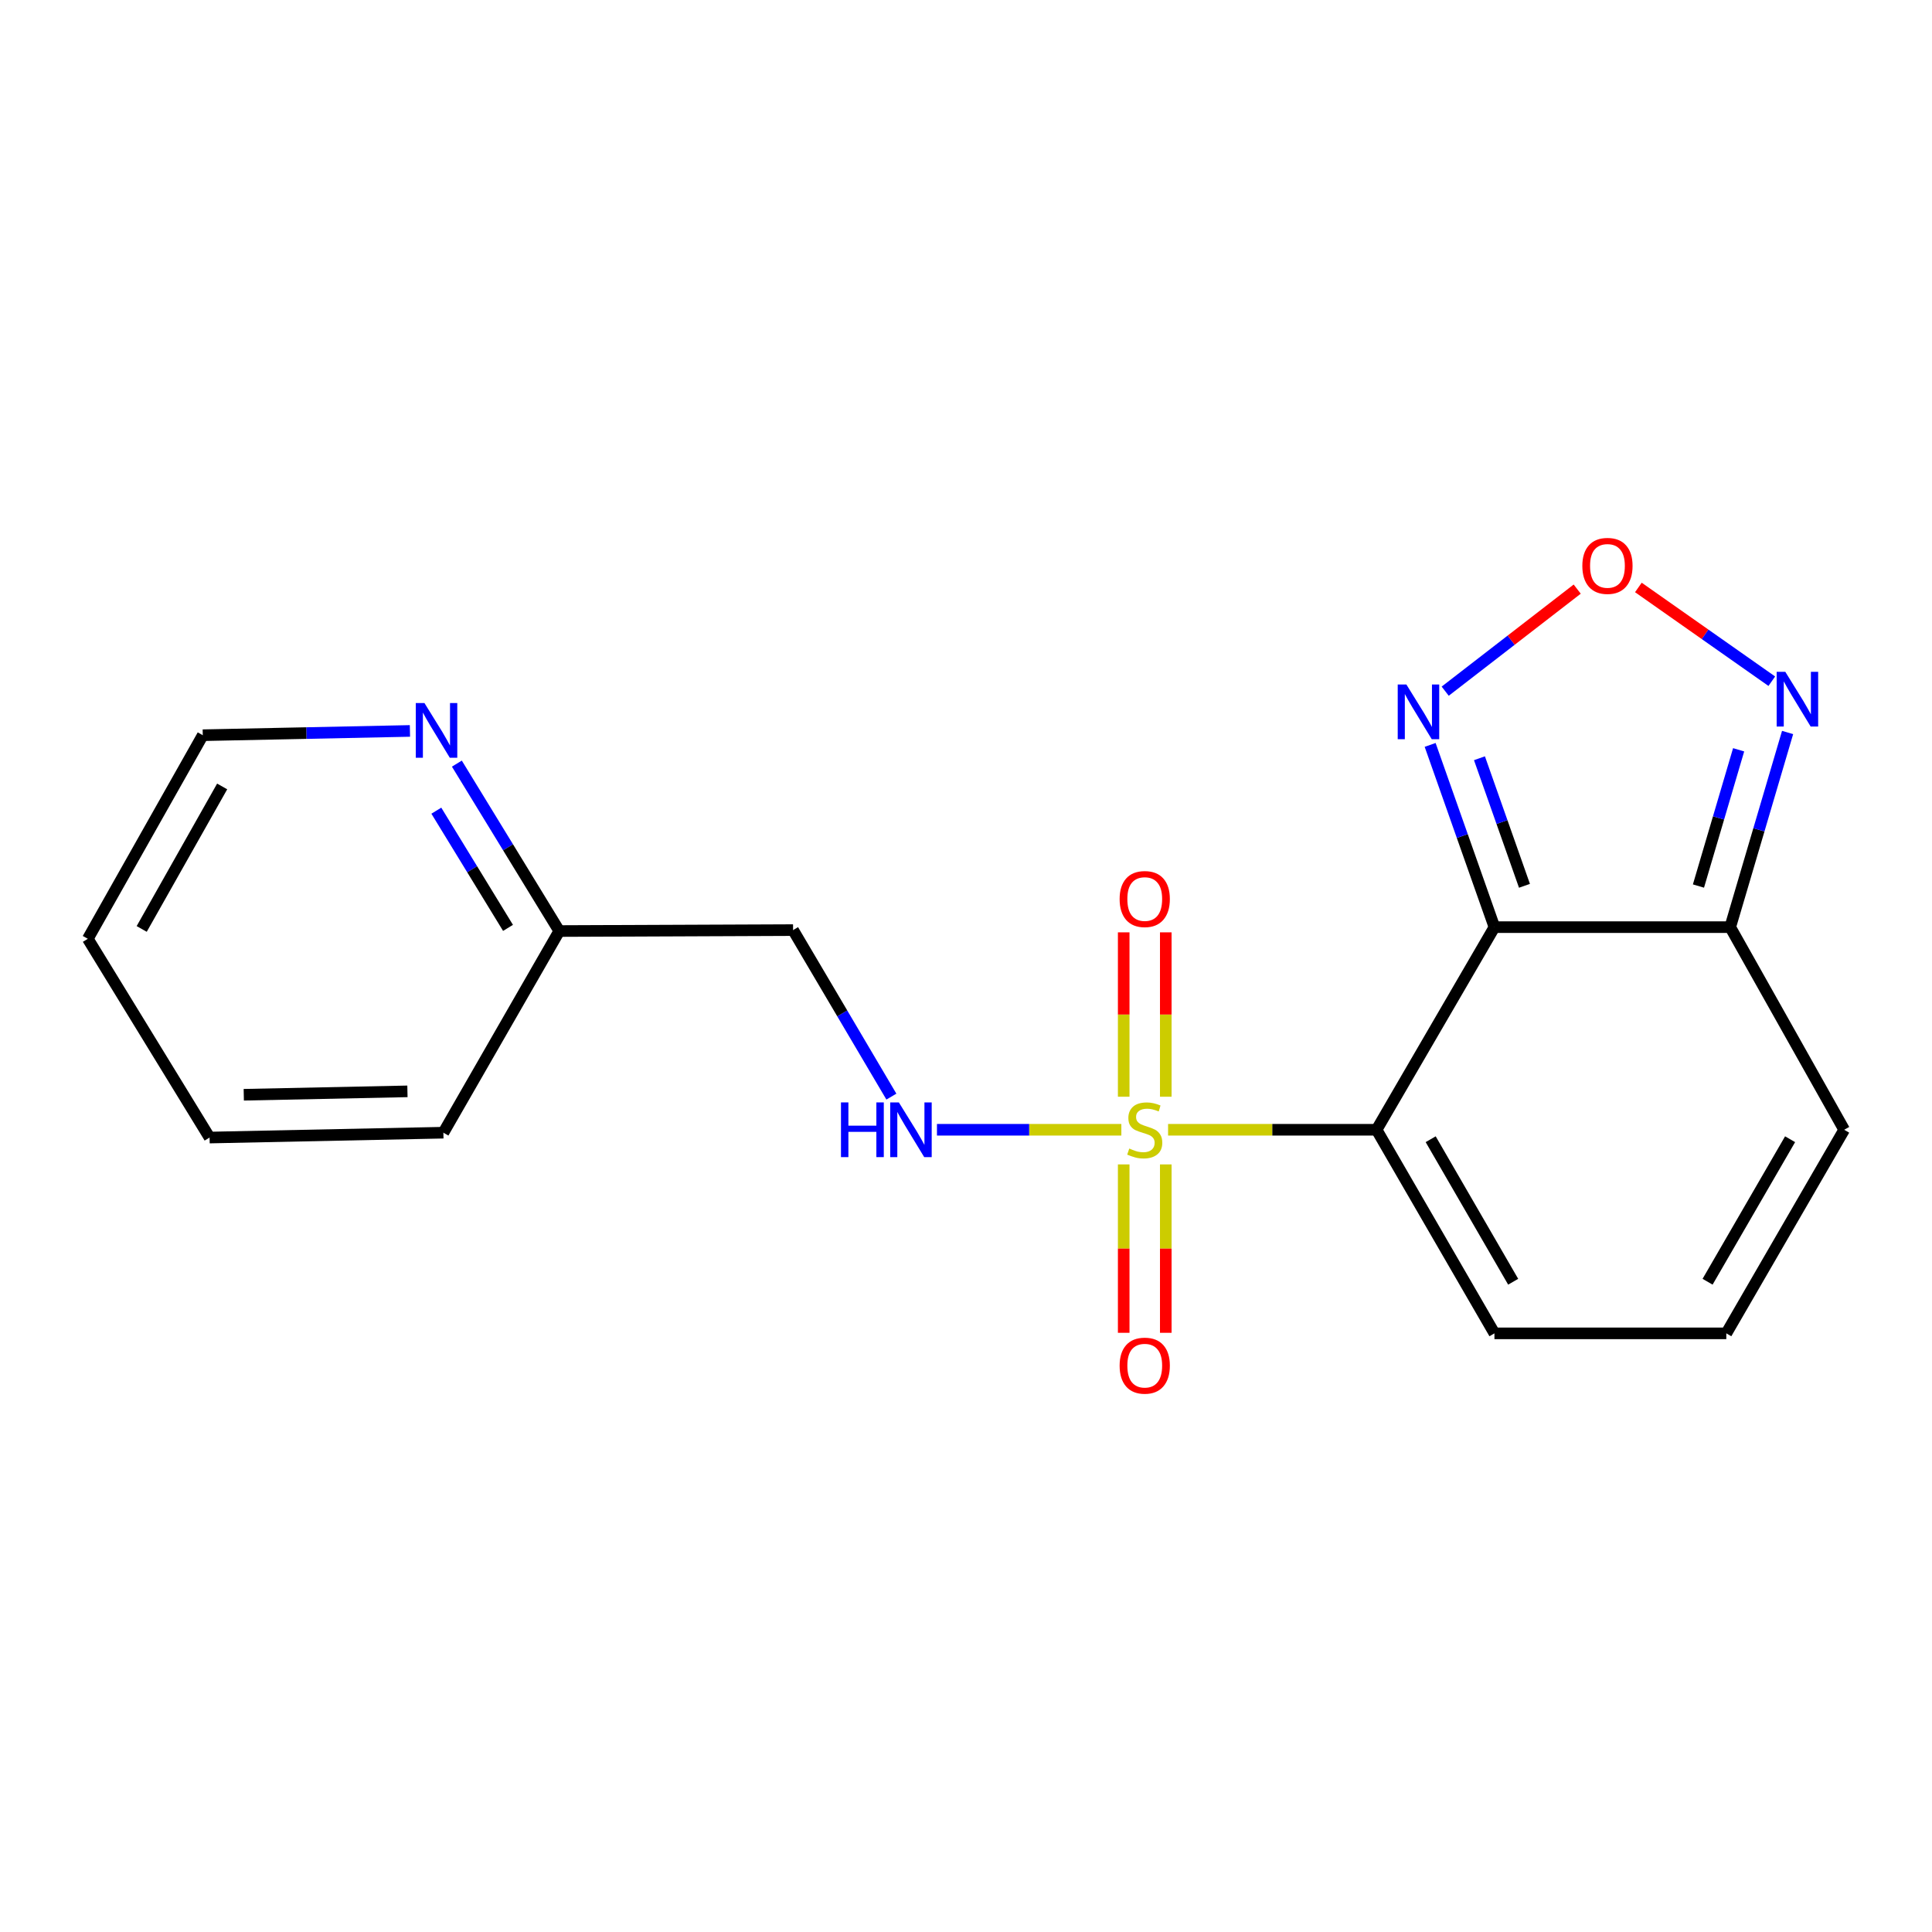 <?xml version='1.0' encoding='iso-8859-1'?>
<svg version='1.1' baseProfile='full'
              xmlns='http://www.w3.org/2000/svg'
                      xmlns:rdkit='http://www.rdkit.org/xml'
                      xmlns:xlink='http://www.w3.org/1999/xlink'
                  xml:space='preserve'
width='1000px' height='1000px' viewBox='0 0 1000 1000'>
<!-- END OF HEADER -->
<rect style='opacity:1.0;fill:#FFFFFF;stroke:none' width='1000' height='1000' x='0' y='0'> </rect>
<path class='bond-0' d='M 604.596,584.766 L 658.557,584.766' style='fill:none;fill-rule:evenodd;stroke:#CCCC00;stroke-width:6px;stroke-linecap:butt;stroke-linejoin:miter;stroke-opacity:1' />
<path class='bond-0' d='M 658.557,584.766 L 712.519,584.766' style='fill:none;fill-rule:evenodd;stroke:#000000;stroke-width:6px;stroke-linecap:butt;stroke-linejoin:miter;stroke-opacity:1' />
<path class='bond-6' d='M 580.411,584.766 L 532.691,584.766' style='fill:none;fill-rule:evenodd;stroke:#CCCC00;stroke-width:6px;stroke-linecap:butt;stroke-linejoin:miter;stroke-opacity:1' />
<path class='bond-6' d='M 532.691,584.766 L 484.971,584.766' style='fill:none;fill-rule:evenodd;stroke:#0000FF;stroke-width:6px;stroke-linecap:butt;stroke-linejoin:miter;stroke-opacity:1' />
<path class='bond-8' d='M 603.404,567.659 L 603.404,525.119' style='fill:none;fill-rule:evenodd;stroke:#CCCC00;stroke-width:6px;stroke-linecap:butt;stroke-linejoin:miter;stroke-opacity:1' />
<path class='bond-8' d='M 603.404,525.119 L 603.404,482.579' style='fill:none;fill-rule:evenodd;stroke:#FF0000;stroke-width:6px;stroke-linecap:butt;stroke-linejoin:miter;stroke-opacity:1' />
<path class='bond-8' d='M 581.627,567.659 L 581.627,525.119' style='fill:none;fill-rule:evenodd;stroke:#CCCC00;stroke-width:6px;stroke-linecap:butt;stroke-linejoin:miter;stroke-opacity:1' />
<path class='bond-8' d='M 581.627,525.119 L 581.627,482.579' style='fill:none;fill-rule:evenodd;stroke:#FF0000;stroke-width:6px;stroke-linecap:butt;stroke-linejoin:miter;stroke-opacity:1' />
<path class='bond-9' d='M 581.627,602.697 L 581.627,646.276' style='fill:none;fill-rule:evenodd;stroke:#CCCC00;stroke-width:6px;stroke-linecap:butt;stroke-linejoin:miter;stroke-opacity:1' />
<path class='bond-9' d='M 581.627,646.276 L 581.627,689.856' style='fill:none;fill-rule:evenodd;stroke:#FF0000;stroke-width:6px;stroke-linecap:butt;stroke-linejoin:miter;stroke-opacity:1' />
<path class='bond-9' d='M 603.404,602.697 L 603.404,646.276' style='fill:none;fill-rule:evenodd;stroke:#CCCC00;stroke-width:6px;stroke-linecap:butt;stroke-linejoin:miter;stroke-opacity:1' />
<path class='bond-9' d='M 603.404,646.276 L 603.404,689.856' style='fill:none;fill-rule:evenodd;stroke:#FF0000;stroke-width:6px;stroke-linecap:butt;stroke-linejoin:miter;stroke-opacity:1' />
<path class='bond-1' d='M 712.519,584.766 L 773.519,479.886' style='fill:none;fill-rule:evenodd;stroke:#000000;stroke-width:6px;stroke-linecap:butt;stroke-linejoin:miter;stroke-opacity:1' />
<path class='bond-7' d='M 712.519,584.766 L 773.519,690.143' style='fill:none;fill-rule:evenodd;stroke:#000000;stroke-width:6px;stroke-linecap:butt;stroke-linejoin:miter;stroke-opacity:1' />
<path class='bond-7' d='M 740.516,589.663 L 783.215,663.426' style='fill:none;fill-rule:evenodd;stroke:#000000;stroke-width:6px;stroke-linecap:butt;stroke-linejoin:miter;stroke-opacity:1' />
<path class='bond-2' d='M 773.519,479.886 L 895.554,479.886' style='fill:none;fill-rule:evenodd;stroke:#000000;stroke-width:6px;stroke-linecap:butt;stroke-linejoin:miter;stroke-opacity:1' />
<path class='bond-3' d='M 773.519,479.886 L 756.878,432.725' style='fill:none;fill-rule:evenodd;stroke:#000000;stroke-width:6px;stroke-linecap:butt;stroke-linejoin:miter;stroke-opacity:1' />
<path class='bond-3' d='M 756.878,432.725 L 740.238,385.563' style='fill:none;fill-rule:evenodd;stroke:#0000FF;stroke-width:6px;stroke-linecap:butt;stroke-linejoin:miter;stroke-opacity:1' />
<path class='bond-3' d='M 789.062,458.492 L 777.414,425.479' style='fill:none;fill-rule:evenodd;stroke:#000000;stroke-width:6px;stroke-linecap:butt;stroke-linejoin:miter;stroke-opacity:1' />
<path class='bond-3' d='M 777.414,425.479 L 765.766,392.466' style='fill:none;fill-rule:evenodd;stroke:#0000FF;stroke-width:6px;stroke-linecap:butt;stroke-linejoin:miter;stroke-opacity:1' />
<path class='bond-5' d='M 895.554,479.886 L 910.405,429.512' style='fill:none;fill-rule:evenodd;stroke:#000000;stroke-width:6px;stroke-linecap:butt;stroke-linejoin:miter;stroke-opacity:1' />
<path class='bond-5' d='M 910.405,429.512 L 925.256,379.139' style='fill:none;fill-rule:evenodd;stroke:#0000FF;stroke-width:6px;stroke-linecap:butt;stroke-linejoin:miter;stroke-opacity:1' />
<path class='bond-5' d='M 879.121,458.616 L 889.517,423.354' style='fill:none;fill-rule:evenodd;stroke:#000000;stroke-width:6px;stroke-linecap:butt;stroke-linejoin:miter;stroke-opacity:1' />
<path class='bond-5' d='M 889.517,423.354 L 899.912,388.093' style='fill:none;fill-rule:evenodd;stroke:#0000FF;stroke-width:6px;stroke-linecap:butt;stroke-linejoin:miter;stroke-opacity:1' />
<path class='bond-19' d='M 895.554,479.886 L 954.545,584.766' style='fill:none;fill-rule:evenodd;stroke:#000000;stroke-width:6px;stroke-linecap:butt;stroke-linejoin:miter;stroke-opacity:1' />
<path class='bond-4' d='M 748.03,357.755 L 782.195,331.34' style='fill:none;fill-rule:evenodd;stroke:#0000FF;stroke-width:6px;stroke-linecap:butt;stroke-linejoin:miter;stroke-opacity:1' />
<path class='bond-4' d='M 782.195,331.34 L 816.36,304.925' style='fill:none;fill-rule:evenodd;stroke:#FF0000;stroke-width:6px;stroke-linecap:butt;stroke-linejoin:miter;stroke-opacity:1' />
<path class='bond-20' d='M 848.018,304.067 L 882.55,328.329' style='fill:none;fill-rule:evenodd;stroke:#FF0000;stroke-width:6px;stroke-linecap:butt;stroke-linejoin:miter;stroke-opacity:1' />
<path class='bond-20' d='M 882.55,328.329 L 917.082,352.59' style='fill:none;fill-rule:evenodd;stroke:#0000FF;stroke-width:6px;stroke-linecap:butt;stroke-linejoin:miter;stroke-opacity:1' />
<path class='bond-13' d='M 461.379,567.606 L 435.938,524.508' style='fill:none;fill-rule:evenodd;stroke:#0000FF;stroke-width:6px;stroke-linecap:butt;stroke-linejoin:miter;stroke-opacity:1' />
<path class='bond-13' d='M 435.938,524.508 L 410.497,481.411' style='fill:none;fill-rule:evenodd;stroke:#000000;stroke-width:6px;stroke-linecap:butt;stroke-linejoin:miter;stroke-opacity:1' />
<path class='bond-10' d='M 773.519,690.143 L 893.534,690.143' style='fill:none;fill-rule:evenodd;stroke:#000000;stroke-width:6px;stroke-linecap:butt;stroke-linejoin:miter;stroke-opacity:1' />
<path class='bond-11' d='M 893.534,690.143 L 954.545,584.766' style='fill:none;fill-rule:evenodd;stroke:#000000;stroke-width:6px;stroke-linecap:butt;stroke-linejoin:miter;stroke-opacity:1' />
<path class='bond-11' d='M 883.839,663.425 L 926.548,589.661' style='fill:none;fill-rule:evenodd;stroke:#000000;stroke-width:6px;stroke-linecap:butt;stroke-linejoin:miter;stroke-opacity:1' />
<path class='bond-12' d='M 236.472,395.246 L 262.975,438.577' style='fill:none;fill-rule:evenodd;stroke:#0000FF;stroke-width:6px;stroke-linecap:butt;stroke-linejoin:miter;stroke-opacity:1' />
<path class='bond-12' d='M 262.975,438.577 L 289.477,481.907' style='fill:none;fill-rule:evenodd;stroke:#000000;stroke-width:6px;stroke-linecap:butt;stroke-linejoin:miter;stroke-opacity:1' />
<path class='bond-12' d='M 225.845,419.608 L 244.397,449.939' style='fill:none;fill-rule:evenodd;stroke:#0000FF;stroke-width:6px;stroke-linecap:butt;stroke-linejoin:miter;stroke-opacity:1' />
<path class='bond-12' d='M 244.397,449.939 L 262.949,480.27' style='fill:none;fill-rule:evenodd;stroke:#000000;stroke-width:6px;stroke-linecap:butt;stroke-linejoin:miter;stroke-opacity:1' />
<path class='bond-15' d='M 212.184,378.328 L 158.569,379.437' style='fill:none;fill-rule:evenodd;stroke:#0000FF;stroke-width:6px;stroke-linecap:butt;stroke-linejoin:miter;stroke-opacity:1' />
<path class='bond-15' d='M 158.569,379.437 L 104.954,380.547' style='fill:none;fill-rule:evenodd;stroke:#000000;stroke-width:6px;stroke-linecap:butt;stroke-linejoin:miter;stroke-opacity:1' />
<path class='bond-14' d='M 410.497,481.411 L 289.477,481.907' style='fill:none;fill-rule:evenodd;stroke:#000000;stroke-width:6px;stroke-linecap:butt;stroke-linejoin:miter;stroke-opacity:1' />
<path class='bond-16' d='M 289.477,481.907 L 229.494,586.279' style='fill:none;fill-rule:evenodd;stroke:#000000;stroke-width:6px;stroke-linecap:butt;stroke-linejoin:miter;stroke-opacity:1' />
<path class='bond-21' d='M 104.954,380.547 L 45.455,485.923' style='fill:none;fill-rule:evenodd;stroke:#000000;stroke-width:6px;stroke-linecap:butt;stroke-linejoin:miter;stroke-opacity:1' />
<path class='bond-21' d='M 114.992,407.061 L 73.342,480.824' style='fill:none;fill-rule:evenodd;stroke:#000000;stroke-width:6px;stroke-linecap:butt;stroke-linejoin:miter;stroke-opacity:1' />
<path class='bond-18' d='M 229.494,586.279 L 108.475,588.795' style='fill:none;fill-rule:evenodd;stroke:#000000;stroke-width:6px;stroke-linecap:butt;stroke-linejoin:miter;stroke-opacity:1' />
<path class='bond-18' d='M 210.888,564.884 L 126.175,566.645' style='fill:none;fill-rule:evenodd;stroke:#000000;stroke-width:6px;stroke-linecap:butt;stroke-linejoin:miter;stroke-opacity:1' />
<path class='bond-17' d='M 45.455,485.923 L 108.475,588.795' style='fill:none;fill-rule:evenodd;stroke:#000000;stroke-width:6px;stroke-linecap:butt;stroke-linejoin:miter;stroke-opacity:1' />
<path  class='atom-0' d='M 584.516 594.486
Q 584.836 594.606, 586.156 595.166
Q 587.476 595.726, 588.916 596.086
Q 590.396 596.406, 591.836 596.406
Q 594.516 596.406, 596.076 595.126
Q 597.636 593.806, 597.636 591.526
Q 597.636 589.966, 596.836 589.006
Q 596.076 588.046, 594.876 587.526
Q 593.676 587.006, 591.676 586.406
Q 589.156 585.646, 587.636 584.926
Q 586.156 584.206, 585.076 582.686
Q 584.036 581.166, 584.036 578.606
Q 584.036 575.046, 586.436 572.846
Q 588.876 570.646, 593.676 570.646
Q 596.956 570.646, 600.676 572.206
L 599.756 575.286
Q 596.356 573.886, 593.796 573.886
Q 591.036 573.886, 589.516 575.046
Q 587.996 576.166, 588.036 578.126
Q 588.036 579.646, 588.796 580.566
Q 589.596 581.486, 590.716 582.006
Q 591.876 582.526, 593.796 583.126
Q 596.356 583.926, 597.876 584.726
Q 599.396 585.526, 600.476 587.166
Q 601.596 588.766, 601.596 591.526
Q 601.596 595.446, 598.956 597.566
Q 596.356 599.646, 591.996 599.646
Q 589.476 599.646, 587.556 599.086
Q 585.676 598.566, 583.436 597.646
L 584.516 594.486
' fill='#CCCC00'/>
<path  class='atom-4' d='M 727.939 354.289
L 737.219 369.289
Q 738.139 370.769, 739.619 373.449
Q 741.099 376.129, 741.179 376.289
L 741.179 354.289
L 744.939 354.289
L 744.939 382.609
L 741.059 382.609
L 731.099 366.209
Q 729.939 364.289, 728.699 362.089
Q 727.499 359.889, 727.139 359.209
L 727.139 382.609
L 723.459 382.609
L 723.459 354.289
L 727.939 354.289
' fill='#0000FF'/>
<path  class='atom-5' d='M 819.014 292.902
Q 819.014 286.102, 822.374 282.302
Q 825.734 278.502, 832.014 278.502
Q 838.294 278.502, 841.654 282.302
Q 845.014 286.102, 845.014 292.902
Q 845.014 299.782, 841.614 303.702
Q 838.214 307.582, 832.014 307.582
Q 825.774 307.582, 822.374 303.702
Q 819.014 299.822, 819.014 292.902
M 832.014 304.382
Q 836.334 304.382, 838.654 301.502
Q 841.014 298.582, 841.014 292.902
Q 841.014 287.342, 838.654 284.542
Q 836.334 281.702, 832.014 281.702
Q 827.694 281.702, 825.334 284.502
Q 823.014 287.302, 823.014 292.902
Q 823.014 298.622, 825.334 301.502
Q 827.694 304.382, 832.014 304.382
' fill='#FF0000'/>
<path  class='atom-6' d='M 924.077 347.744
L 933.357 362.744
Q 934.277 364.224, 935.757 366.904
Q 937.237 369.584, 937.317 369.744
L 937.317 347.744
L 941.077 347.744
L 941.077 376.064
L 937.197 376.064
L 927.237 359.664
Q 926.077 357.744, 924.837 355.544
Q 923.637 353.344, 923.277 352.664
L 923.277 376.064
L 919.597 376.064
L 919.597 347.744
L 924.077 347.744
' fill='#0000FF'/>
<path  class='atom-7' d='M 435.288 570.606
L 439.128 570.606
L 439.128 582.646
L 453.608 582.646
L 453.608 570.606
L 457.448 570.606
L 457.448 598.926
L 453.608 598.926
L 453.608 585.846
L 439.128 585.846
L 439.128 598.926
L 435.288 598.926
L 435.288 570.606
' fill='#0000FF'/>
<path  class='atom-7' d='M 465.248 570.606
L 474.528 585.606
Q 475.448 587.086, 476.928 589.766
Q 478.408 592.446, 478.488 592.606
L 478.488 570.606
L 482.248 570.606
L 482.248 598.926
L 478.368 598.926
L 468.408 582.526
Q 467.248 580.606, 466.008 578.406
Q 464.808 576.206, 464.448 575.526
L 464.448 598.926
L 460.768 598.926
L 460.768 570.606
L 465.248 570.606
' fill='#0000FF'/>
<path  class='atom-9' d='M 579.516 465.339
Q 579.516 458.539, 582.876 454.739
Q 586.236 450.939, 592.516 450.939
Q 598.796 450.939, 602.156 454.739
Q 605.516 458.539, 605.516 465.339
Q 605.516 472.219, 602.116 476.139
Q 598.716 480.019, 592.516 480.019
Q 586.276 480.019, 582.876 476.139
Q 579.516 472.259, 579.516 465.339
M 592.516 476.819
Q 596.836 476.819, 599.156 473.939
Q 601.516 471.019, 601.516 465.339
Q 601.516 459.779, 599.156 456.979
Q 596.836 454.139, 592.516 454.139
Q 588.196 454.139, 585.836 456.939
Q 583.516 459.739, 583.516 465.339
Q 583.516 471.059, 585.836 473.939
Q 588.196 476.819, 592.516 476.819
' fill='#FF0000'/>
<path  class='atom-10' d='M 579.516 706.858
Q 579.516 700.058, 582.876 696.258
Q 586.236 692.458, 592.516 692.458
Q 598.796 692.458, 602.156 696.258
Q 605.516 700.058, 605.516 706.858
Q 605.516 713.738, 602.116 717.658
Q 598.716 721.538, 592.516 721.538
Q 586.276 721.538, 582.876 717.658
Q 579.516 713.778, 579.516 706.858
M 592.516 718.338
Q 596.836 718.338, 599.156 715.458
Q 601.516 712.538, 601.516 706.858
Q 601.516 701.298, 599.156 698.498
Q 596.836 695.658, 592.516 695.658
Q 588.196 695.658, 585.836 698.458
Q 583.516 701.258, 583.516 706.858
Q 583.516 712.578, 585.836 715.458
Q 588.196 718.338, 592.516 718.338
' fill='#FF0000'/>
<path  class='atom-13' d='M 219.689 363.883
L 228.969 378.883
Q 229.889 380.363, 231.369 383.043
Q 232.849 385.723, 232.929 385.883
L 232.929 363.883
L 236.689 363.883
L 236.689 392.203
L 232.809 392.203
L 222.849 375.803
Q 221.689 373.883, 220.449 371.683
Q 219.249 369.483, 218.889 368.803
L 218.889 392.203
L 215.209 392.203
L 215.209 363.883
L 219.689 363.883
' fill='#0000FF'/>
</svg>
